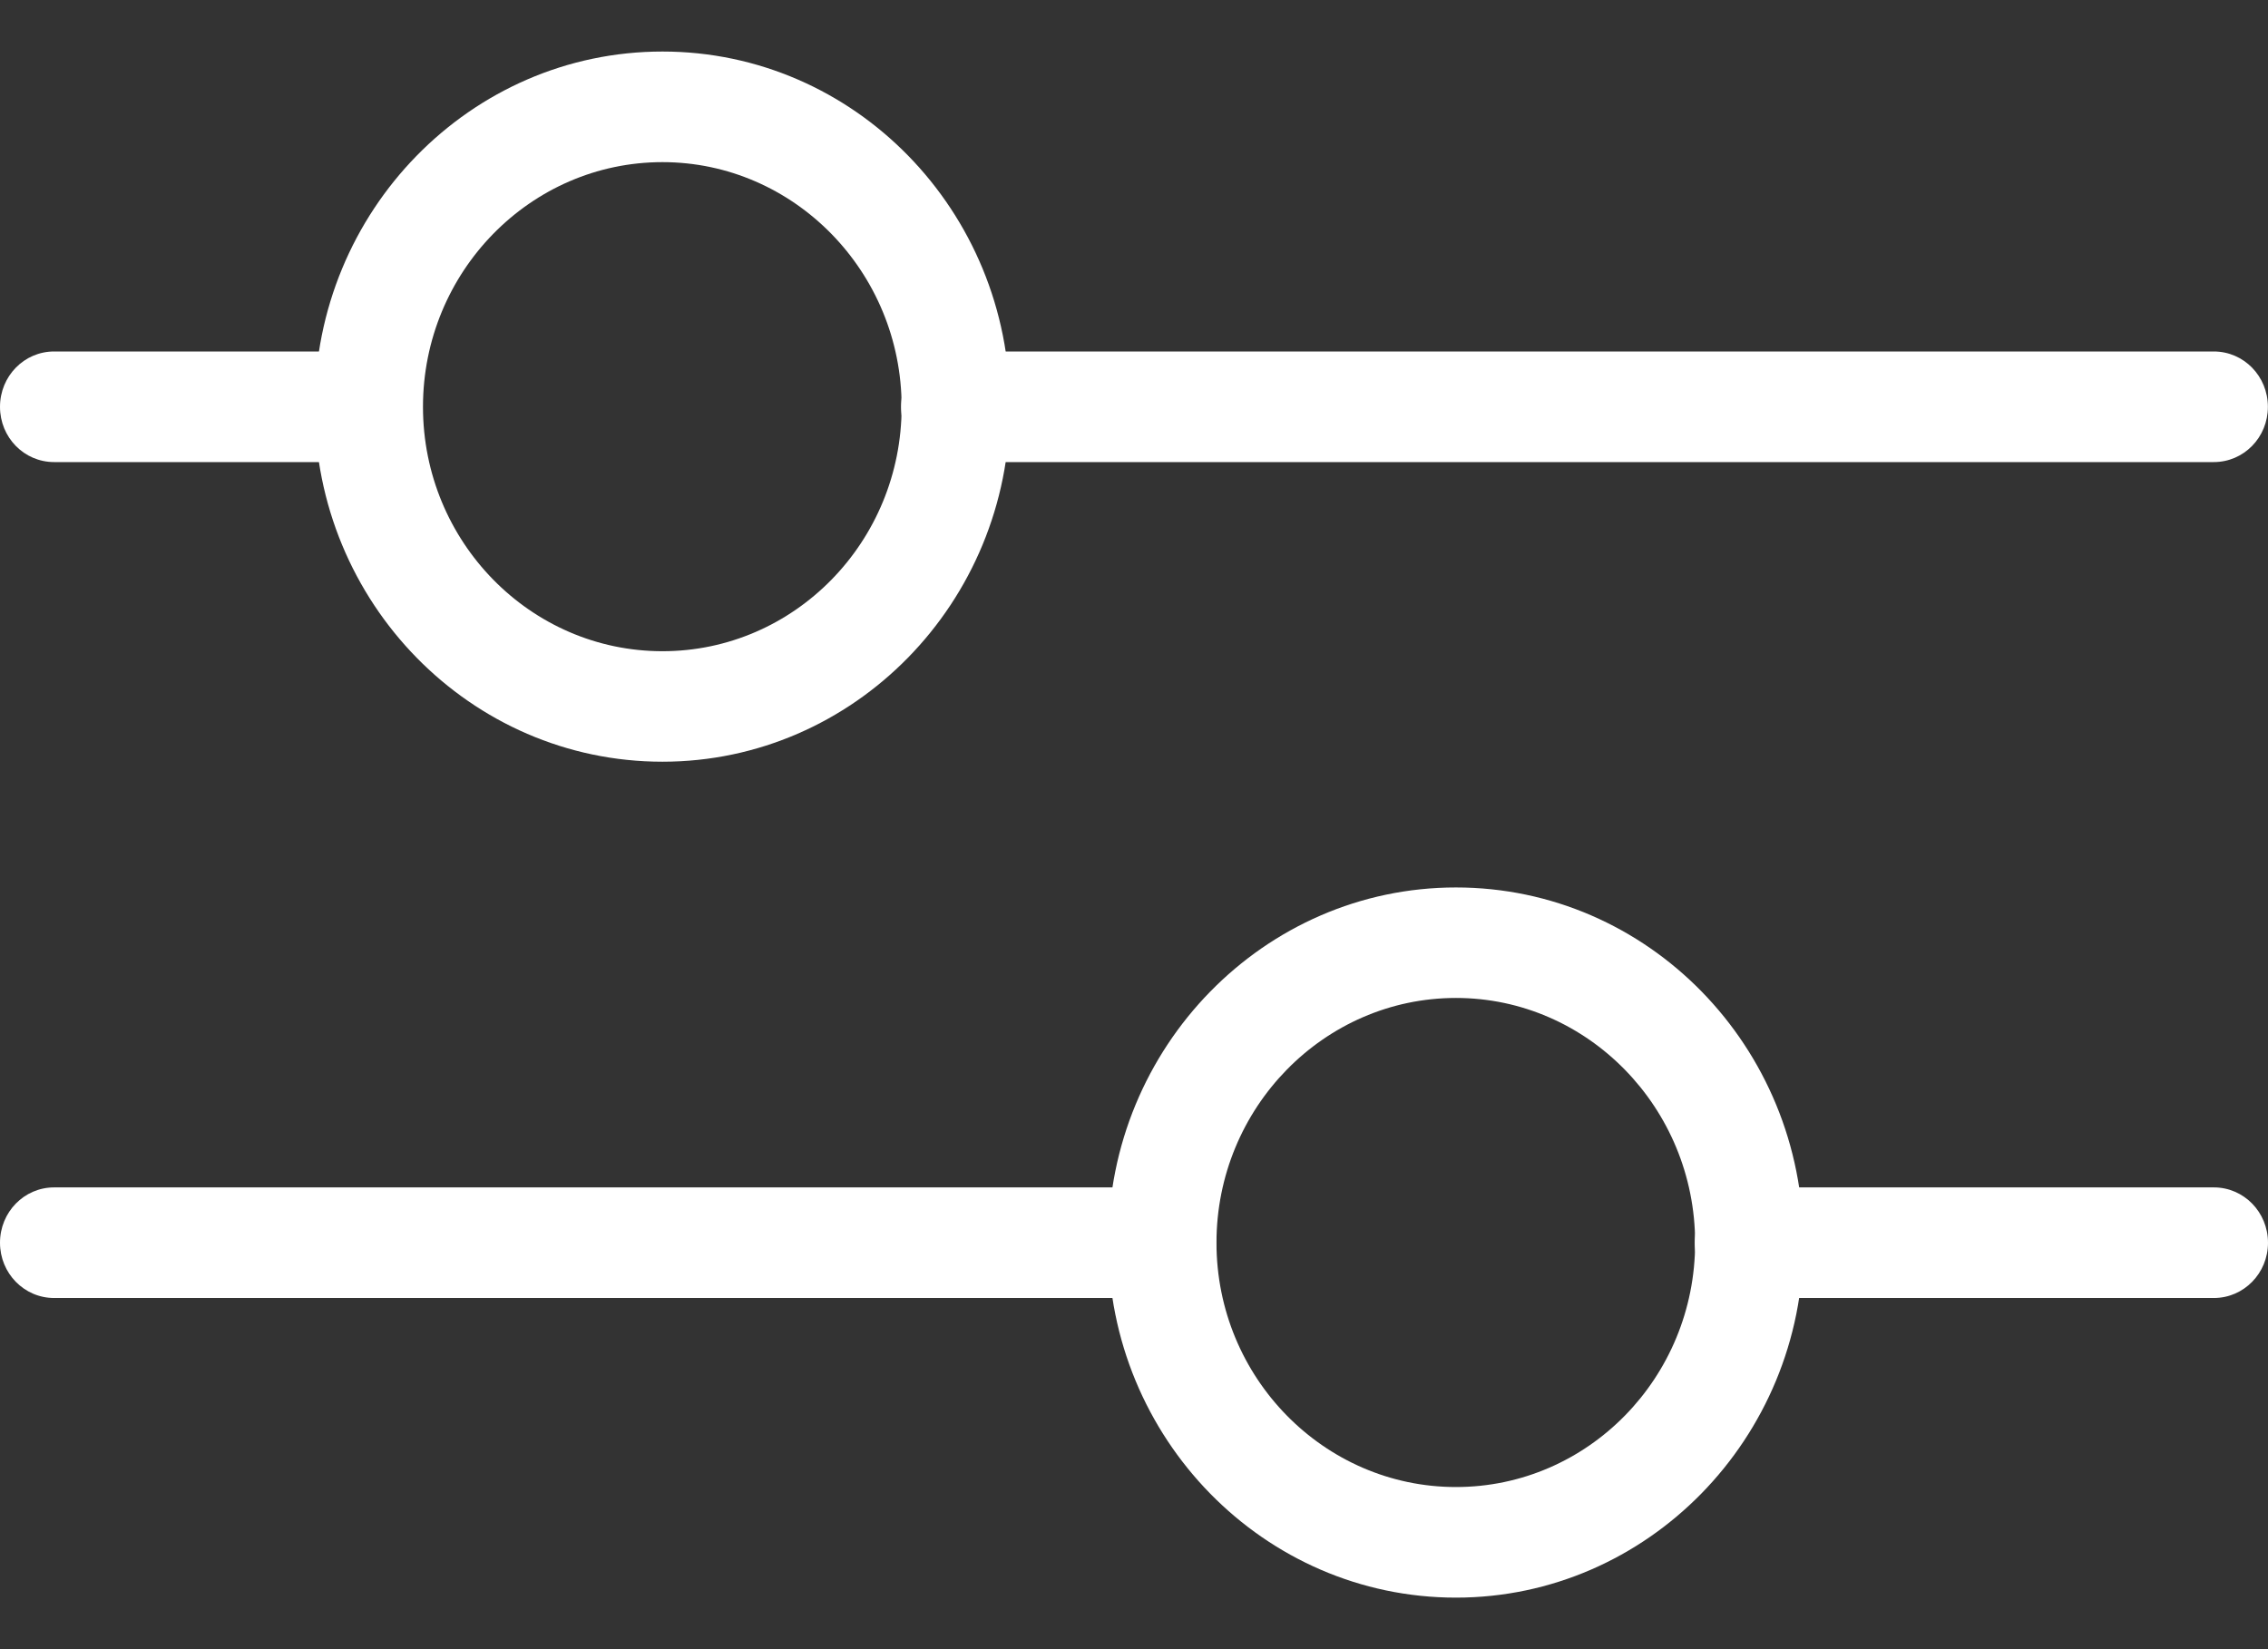 <?xml version="1.0" encoding="UTF-8"?>
<svg xmlns="http://www.w3.org/2000/svg" width="22" height="16" viewBox="0 0 22 16" fill="none">
  <rect x="0" y="0" width="22" height="16" fill="#333333" stroke="none"/>
  <path d="M21.474 4.483H9.265C8.975 4.483 8.74 4.244 8.74 3.947C8.74 3.65 8.975 3.41 9.265 3.41H21.474C21.765 3.41 21.999 3.65 21.999 3.947C21.999 4.244 21.765 4.483 21.474 4.483Z" fill="white"></path>
  <path d="M3.573 4.483H0.525C0.234 4.483 0 4.244 0 3.947C0 3.65 0.234 3.41 0.525 3.41H3.573C3.863 3.41 4.098 3.65 4.098 3.947C4.098 4.244 3.863 4.483 3.573 4.483Z" fill="white"></path>
  <path d="M6.426 7.39C4.564 7.39 3.053 5.846 3.053 3.947C3.053 2.048 4.564 0.5 6.426 0.5C8.288 0.5 9.796 2.045 9.796 3.947C9.796 5.846 8.284 7.39 6.426 7.39ZM6.426 1.573C5.145 1.573 4.103 2.638 4.103 3.947C4.103 5.256 5.145 6.318 6.426 6.318C7.707 6.318 8.746 5.256 8.746 3.947C8.746 2.638 7.703 1.573 6.426 1.573Z" fill="white"></path>
  <path d="M21.475 12.593H16.964C16.674 12.593 16.439 12.353 16.439 12.057C16.439 11.76 16.674 11.52 16.964 11.52H21.475C21.765 11.52 22 11.76 22 12.057C22 12.353 21.765 12.593 21.475 12.593Z" fill="white"></path>
  <path d="M11.271 12.593H0.525C0.234 12.593 0 12.353 0 12.057C0 11.76 0.234 11.52 0.525 11.52H11.271C11.562 11.52 11.796 11.76 11.796 12.057C11.796 12.353 11.562 12.593 11.271 12.593Z" fill="white"></path>
  <path d="M14.123 15.5C12.262 15.5 10.75 13.955 10.75 12.057C10.75 10.158 12.262 8.61 14.123 8.61C15.985 8.61 17.493 10.154 17.493 12.057C17.493 13.955 15.978 15.5 14.123 15.5ZM14.123 9.682C12.843 9.682 11.8 10.748 11.8 12.057C11.8 13.365 12.843 14.427 14.123 14.427C15.404 14.427 16.443 13.365 16.443 12.057C16.443 10.748 15.4 9.682 14.123 9.682Z" fill="white"></path>
</svg>
